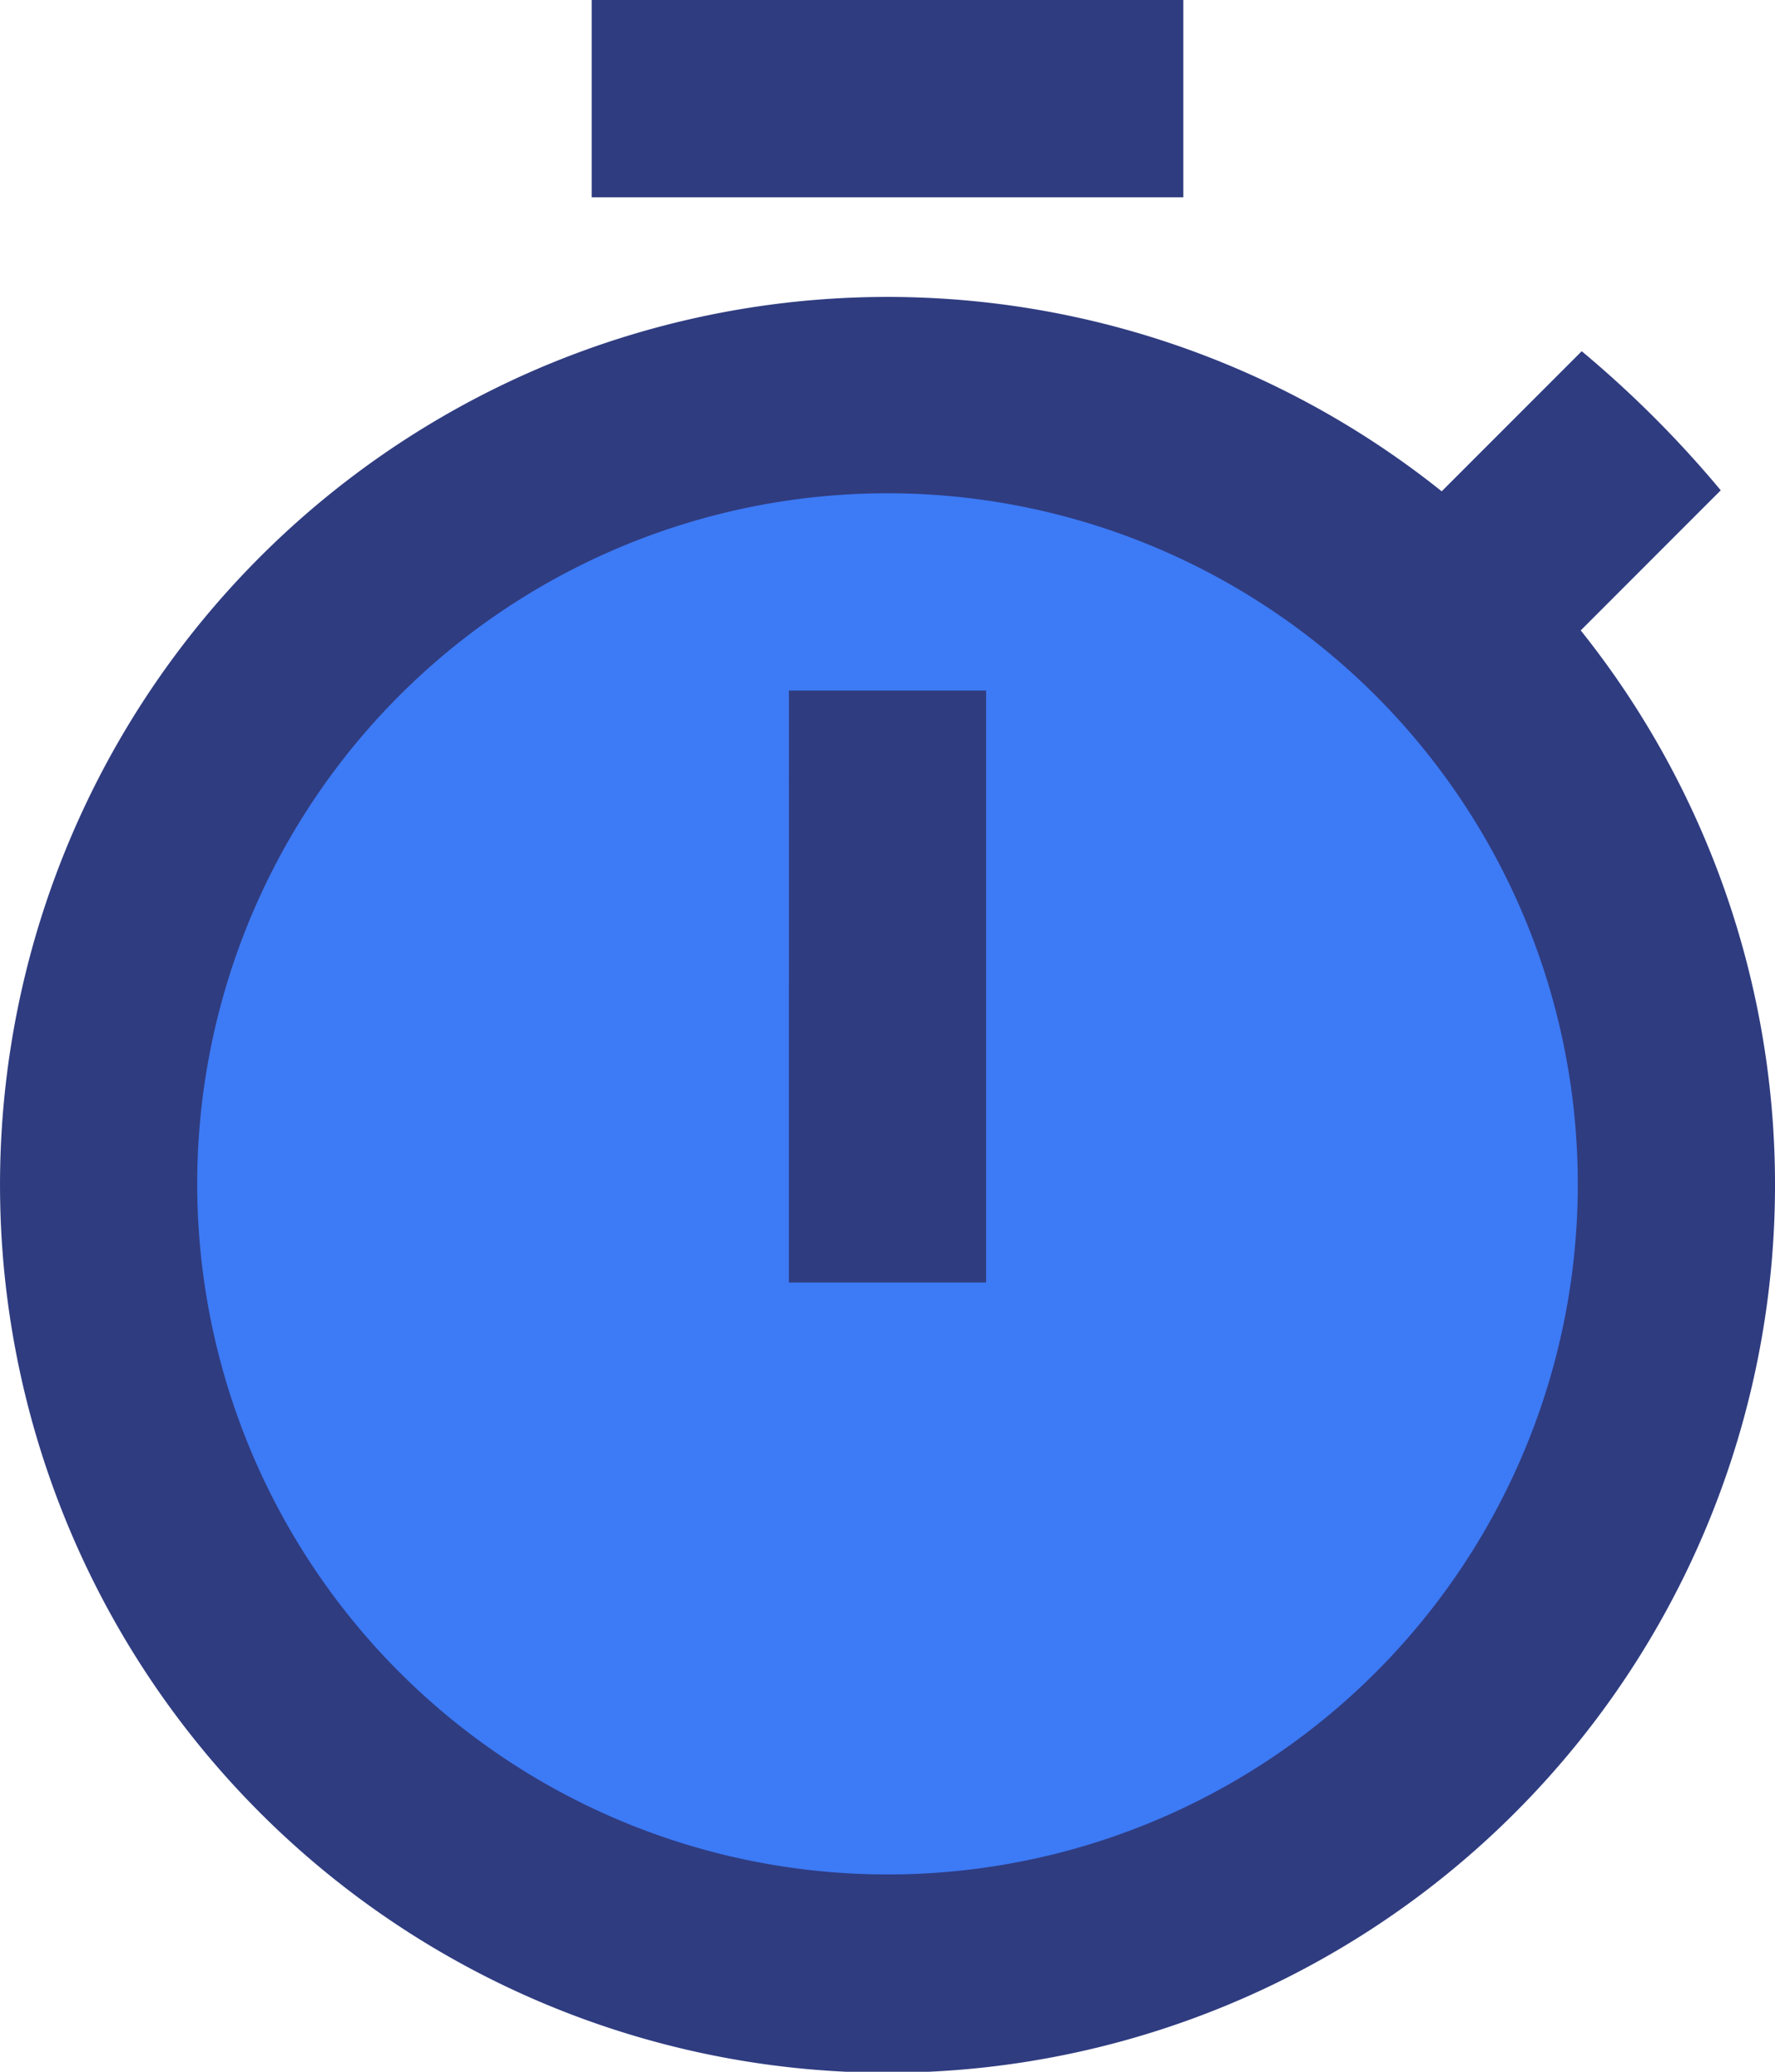 <svg id="ICON_-_Timer" data-name="ICON - Timer" xmlns="http://www.w3.org/2000/svg" width="27" height="31.5" viewBox="0 0 27 31.5">
  <circle id="Ellipse_16" data-name="Ellipse 16" cx="12" cy="12" r="12" transform="translate(2 5.947)" fill="#3d7af5"/>
  <path id="ICON_-_Timer-2" data-name="ICON - Timer" d="M22.5,1.5h-9v3h9ZM16.5,21h3V12h-3Zm12.045-9.915,2.13-2.13A16.573,16.573,0,0,0,28.56,6.84L26.43,8.97a13.5,13.5,0,1,0,2.115,2.115ZM18,30A10.5,10.5,0,1,1,28.5,19.5,10.492,10.492,0,0,1,18,30Z" transform="translate(-4.5 -1.5)" fill="#2f3c80"/>
</svg>
